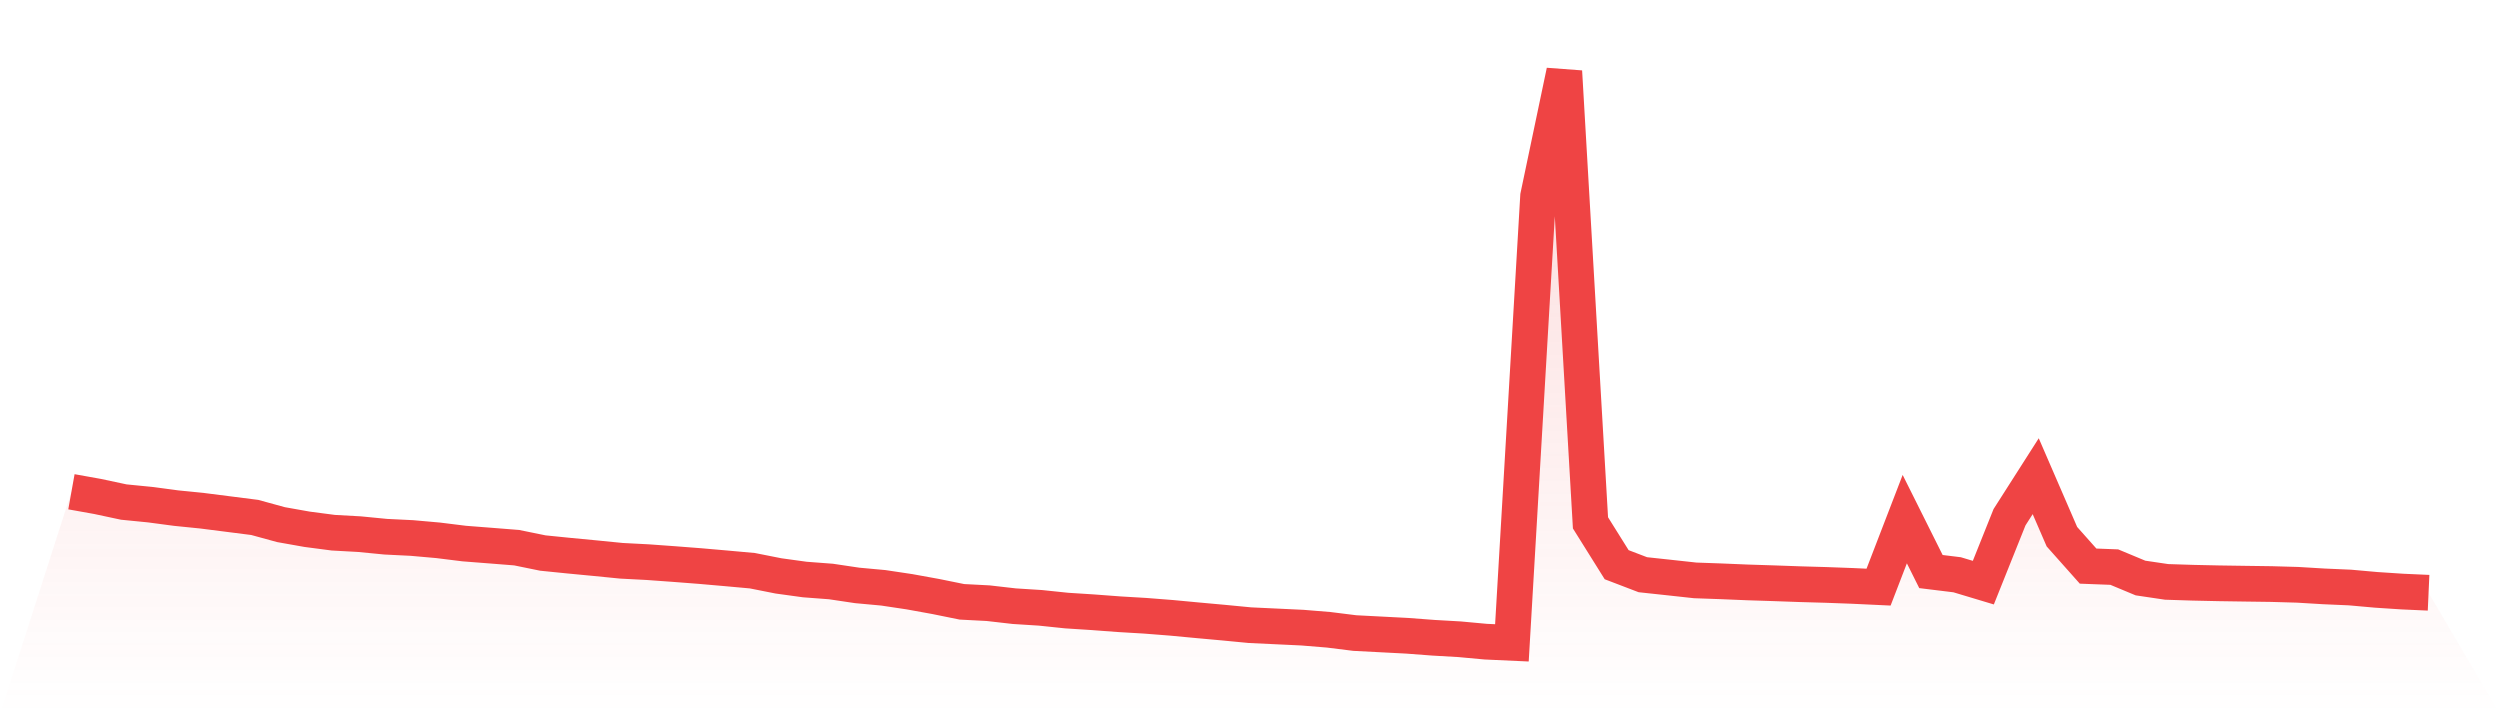 <svg viewBox="0 0 140 40" xmlns="http://www.w3.org/2000/svg">
<defs>
<linearGradient id="gradient" x1="0" x2="0" y1="0" y2="1">
<stop offset="0%" stop-color="#ef4444" stop-opacity="0.2"/>
<stop offset="100%" stop-color="#ef4444" stop-opacity="0"/>
</linearGradient>
</defs>
<path d="M4,27.539 L4,27.539 L5.467,27.802 L6.933,28.115 L8.4,28.26 L9.867,28.455 L11.333,28.603 L12.8,28.79 L14.267,28.977 L15.733,29.379 L17.2,29.64 L18.667,29.832 L20.133,29.913 L21.6,30.056 L23.067,30.128 L24.533,30.258 L26,30.44 L27.467,30.554 L28.933,30.67 L30.4,30.97 L31.867,31.118 L33.333,31.258 L34.8,31.404 L36.267,31.48 L37.733,31.586 L39.2,31.699 L40.667,31.827 L42.133,31.96 L43.6,32.251 L45.067,32.453 L46.533,32.564 L48,32.783 L49.467,32.918 L50.933,33.138 L52.4,33.404 L53.867,33.702 L55.333,33.778 L56.8,33.946 L58.267,34.039 L59.733,34.192 L61.2,34.286 L62.667,34.396 L64.133,34.483 L65.6,34.598 L67.067,34.736 L68.533,34.869 L70,35.01 L71.467,35.079 L72.933,35.148 L74.4,35.268 L75.867,35.451 L77.333,35.527 L78.8,35.603 L80.267,35.714 L81.733,35.798 L83.2,35.933 L84.667,36 L86.133,10.988 L87.6,4 L89.067,29.28 L90.533,31.623 L92,32.184 L93.467,32.342 L94.933,32.502 L96.4,32.554 L97.867,32.615 L99.333,32.662 L100.8,32.714 L102.267,32.756 L103.733,32.81 L105.2,32.879 L106.667,29.071 L108.133,32.007 L109.6,32.187 L111.067,32.628 L112.533,28.965 L114,26.667 L115.467,30.054 L116.933,31.702 L118.4,31.758 L119.867,32.369 L121.333,32.586 L122.8,32.633 L124.267,32.665 L125.733,32.687 L127.2,32.707 L128.667,32.749 L130.133,32.837 L131.6,32.901 L133.067,33.032 L134.533,33.128 L136,33.194 L140,40 L0,40 z" fill="url(#gradient)"/>
<path d="M4,27.539 L4,27.539 L5.467,27.802 L6.933,28.115 L8.4,28.26 L9.867,28.455 L11.333,28.603 L12.8,28.79 L14.267,28.977 L15.733,29.379 L17.2,29.64 L18.667,29.832 L20.133,29.913 L21.6,30.056 L23.067,30.128 L24.533,30.258 L26,30.44 L27.467,30.554 L28.933,30.67 L30.4,30.97 L31.867,31.118 L33.333,31.258 L34.8,31.404 L36.267,31.48 L37.733,31.586 L39.2,31.699 L40.667,31.827 L42.133,31.96 L43.6,32.251 L45.067,32.453 L46.533,32.564 L48,32.783 L49.467,32.918 L50.933,33.138 L52.4,33.404 L53.867,33.702 L55.333,33.778 L56.8,33.946 L58.267,34.039 L59.733,34.192 L61.2,34.286 L62.667,34.396 L64.133,34.483 L65.6,34.598 L67.067,34.736 L68.533,34.869 L70,35.01 L71.467,35.079 L72.933,35.148 L74.4,35.268 L75.867,35.451 L77.333,35.527 L78.8,35.603 L80.267,35.714 L81.733,35.798 L83.2,35.933 L84.667,36 L86.133,10.988 L87.6,4 L89.067,29.28 L90.533,31.623 L92,32.184 L93.467,32.342 L94.933,32.502 L96.4,32.554 L97.867,32.615 L99.333,32.662 L100.8,32.714 L102.267,32.756 L103.733,32.81 L105.2,32.879 L106.667,29.071 L108.133,32.007 L109.6,32.187 L111.067,32.628 L112.533,28.965 L114,26.667 L115.467,30.054 L116.933,31.702 L118.4,31.758 L119.867,32.369 L121.333,32.586 L122.8,32.633 L124.267,32.665 L125.733,32.687 L127.2,32.707 L128.667,32.749 L130.133,32.837 L131.6,32.901 L133.067,33.032 L134.533,33.128 L136,33.194" fill="none" stroke="#ef4444" stroke-width="2"/>
</svg>